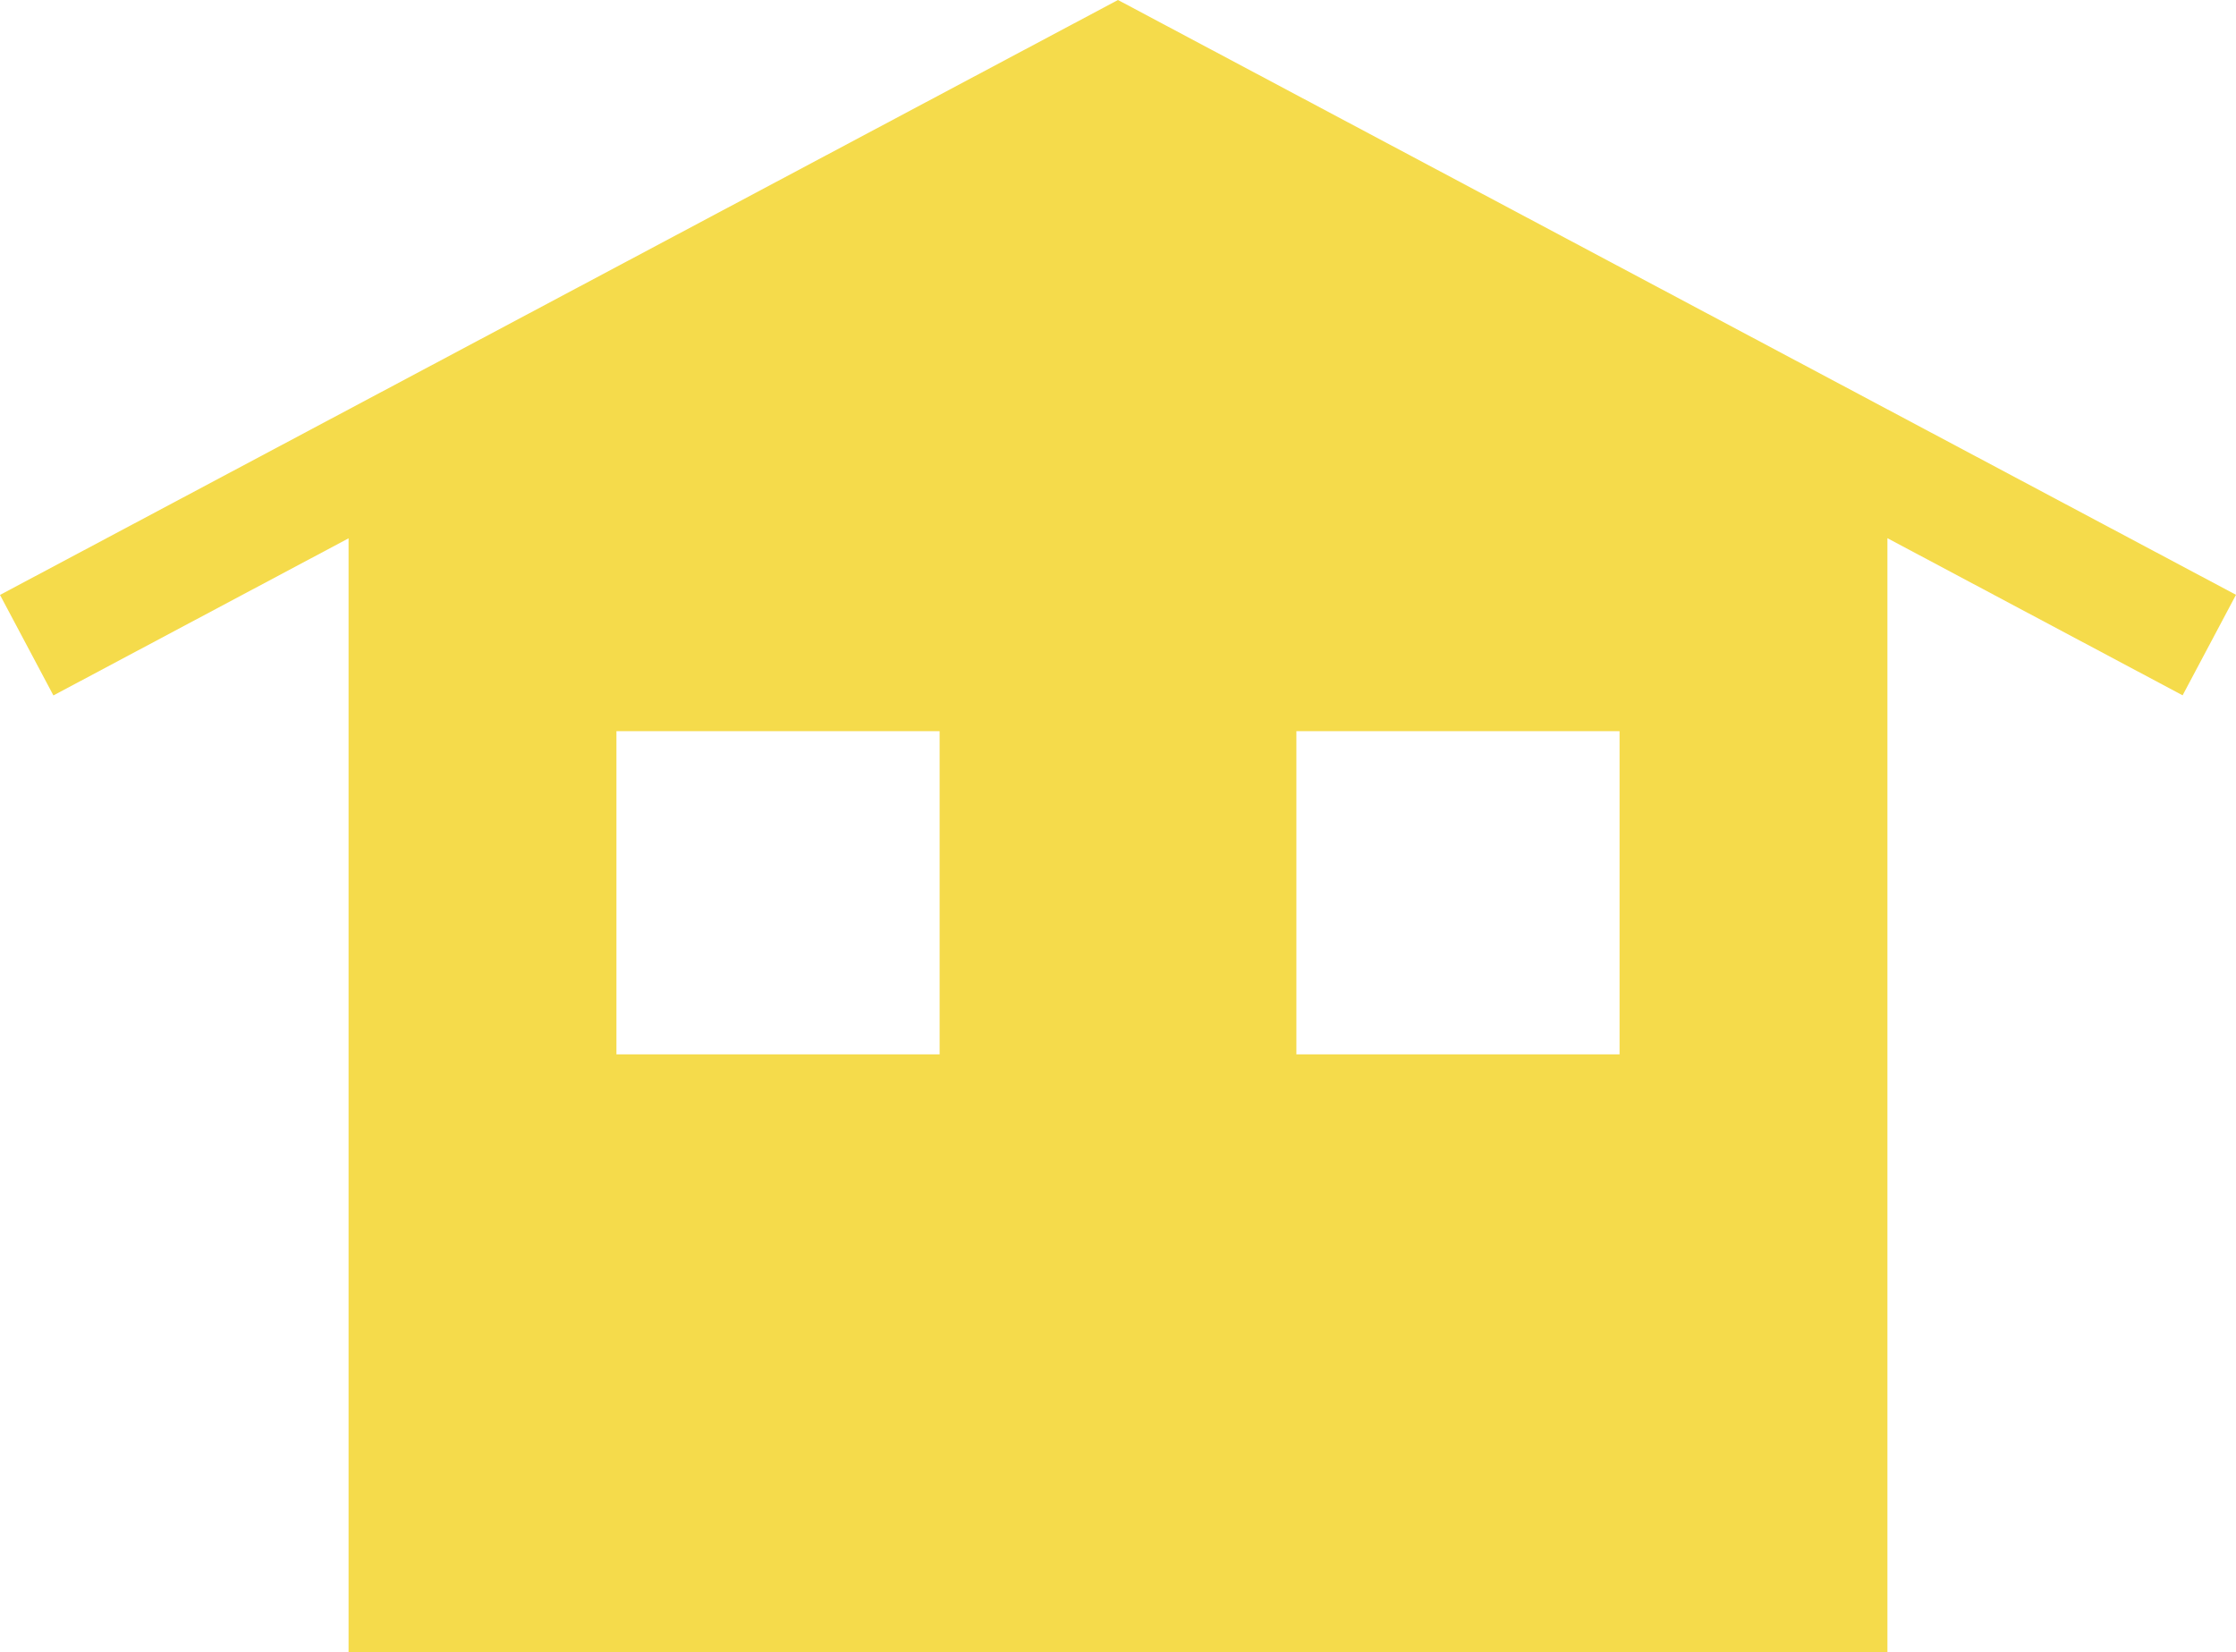 <svg xmlns="http://www.w3.org/2000/svg" width="73.423" height="54.246" viewBox="0 0 73.423 54.246">
  <path id="Path_8965" data-name="Path 8965" d="M37.1,0,.389,19.535l1.754,3.3,9.692-5.159V54.246H62.366V17.672l9.693,5.159,1.753-3.3ZM31.243,34.621H20.631V24.009H31.243Zm22.327,0H42.958V24.009H53.57Z" transform="translate(-0.389)" fill="#f5db4b" style="mix-blend-mode: multiply;isolation: isolate"/>
</svg>
